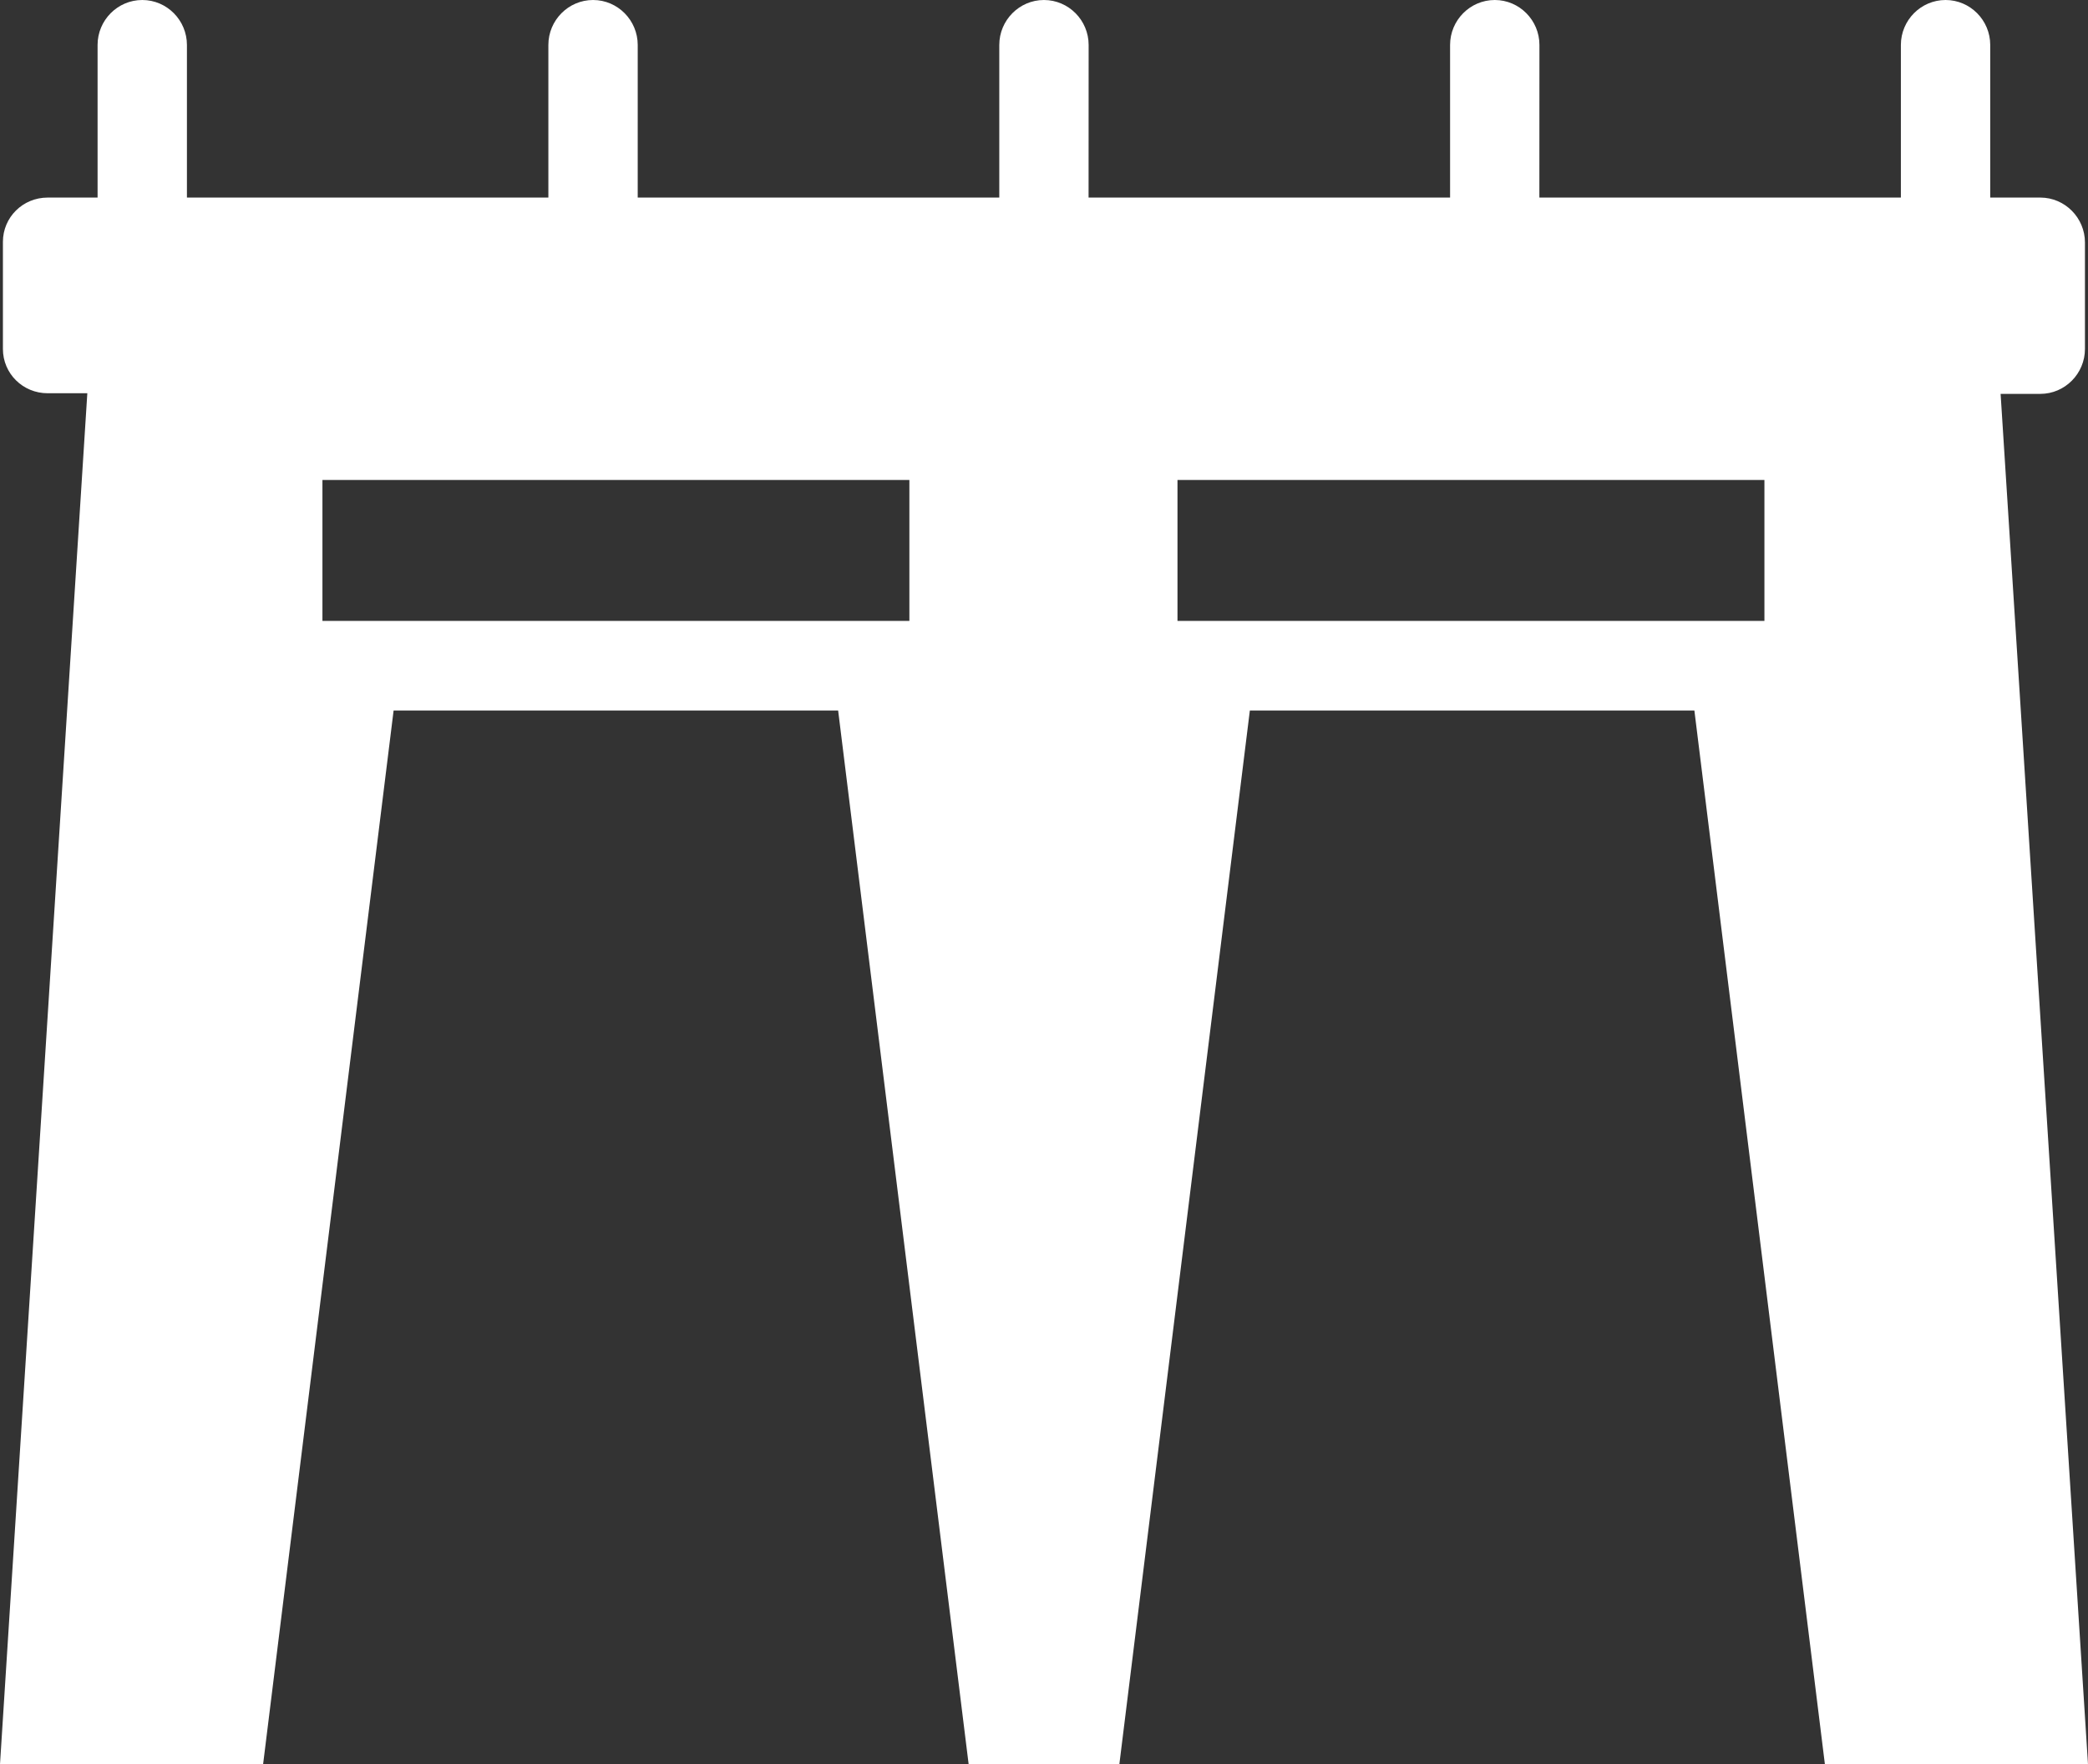 <?xml version="1.0" encoding="UTF-8"?>
<svg id="_レイヤー_2" data-name="レイヤー 2" xmlns="http://www.w3.org/2000/svg" viewBox="0 0 32.974 27.86">
  <rect x="0" y="0" width="32.974" height="27.86" fill="#333333" stroke="none"/>
  <defs>
    <style>
      .cls-1 {
        fill: #fff;
        stroke-width: 0px;
      }
    </style>
  </defs>
  <g id="_レイヤー_1-2" data-name="レイヤー 1">
    <path class="cls-1" d="M4.155,27.86l2.061-16.64h7.02l2.061,16.64h2.38l2.061-16.64h7.02l2.061,16.64h4.155l-1.38-21.64h.627c.389,0,.705-.32.705-.71v-1.68c0-.39-.316-.71-.705-.71h-.791V.71c0-.39-.316-.71-.705-.71-.39,0-.706.32-.706.71v2.41h-5.709l.001-2.41c0-.39-.316-.71-.705-.71-.39,0-.706.32-.706.71v2.41h-5.709l.001-2.41c0-.39-.316-.71-.706-.71-.389,0-.705.32-.705.71v2.41h-5.71V.71c0-.39-.316-.71-.705-.71-.39,0-.706.32-.706.71v2.41H2.952V.71c0-.39-.316-.71-.705-.71-.39,0-.706.32-.706.71v2.41h-.789C.362,3.12.046,3.43.046,3.82v1.69c0,.39.316.7.706.7h.627L0,27.86h4.155ZM5.092,7.58h9.269v2.225H5.092v-2.225ZM18.595,7.58h9.269v2.225h-9.269v-2.225Z"/>
  </g>
</svg>